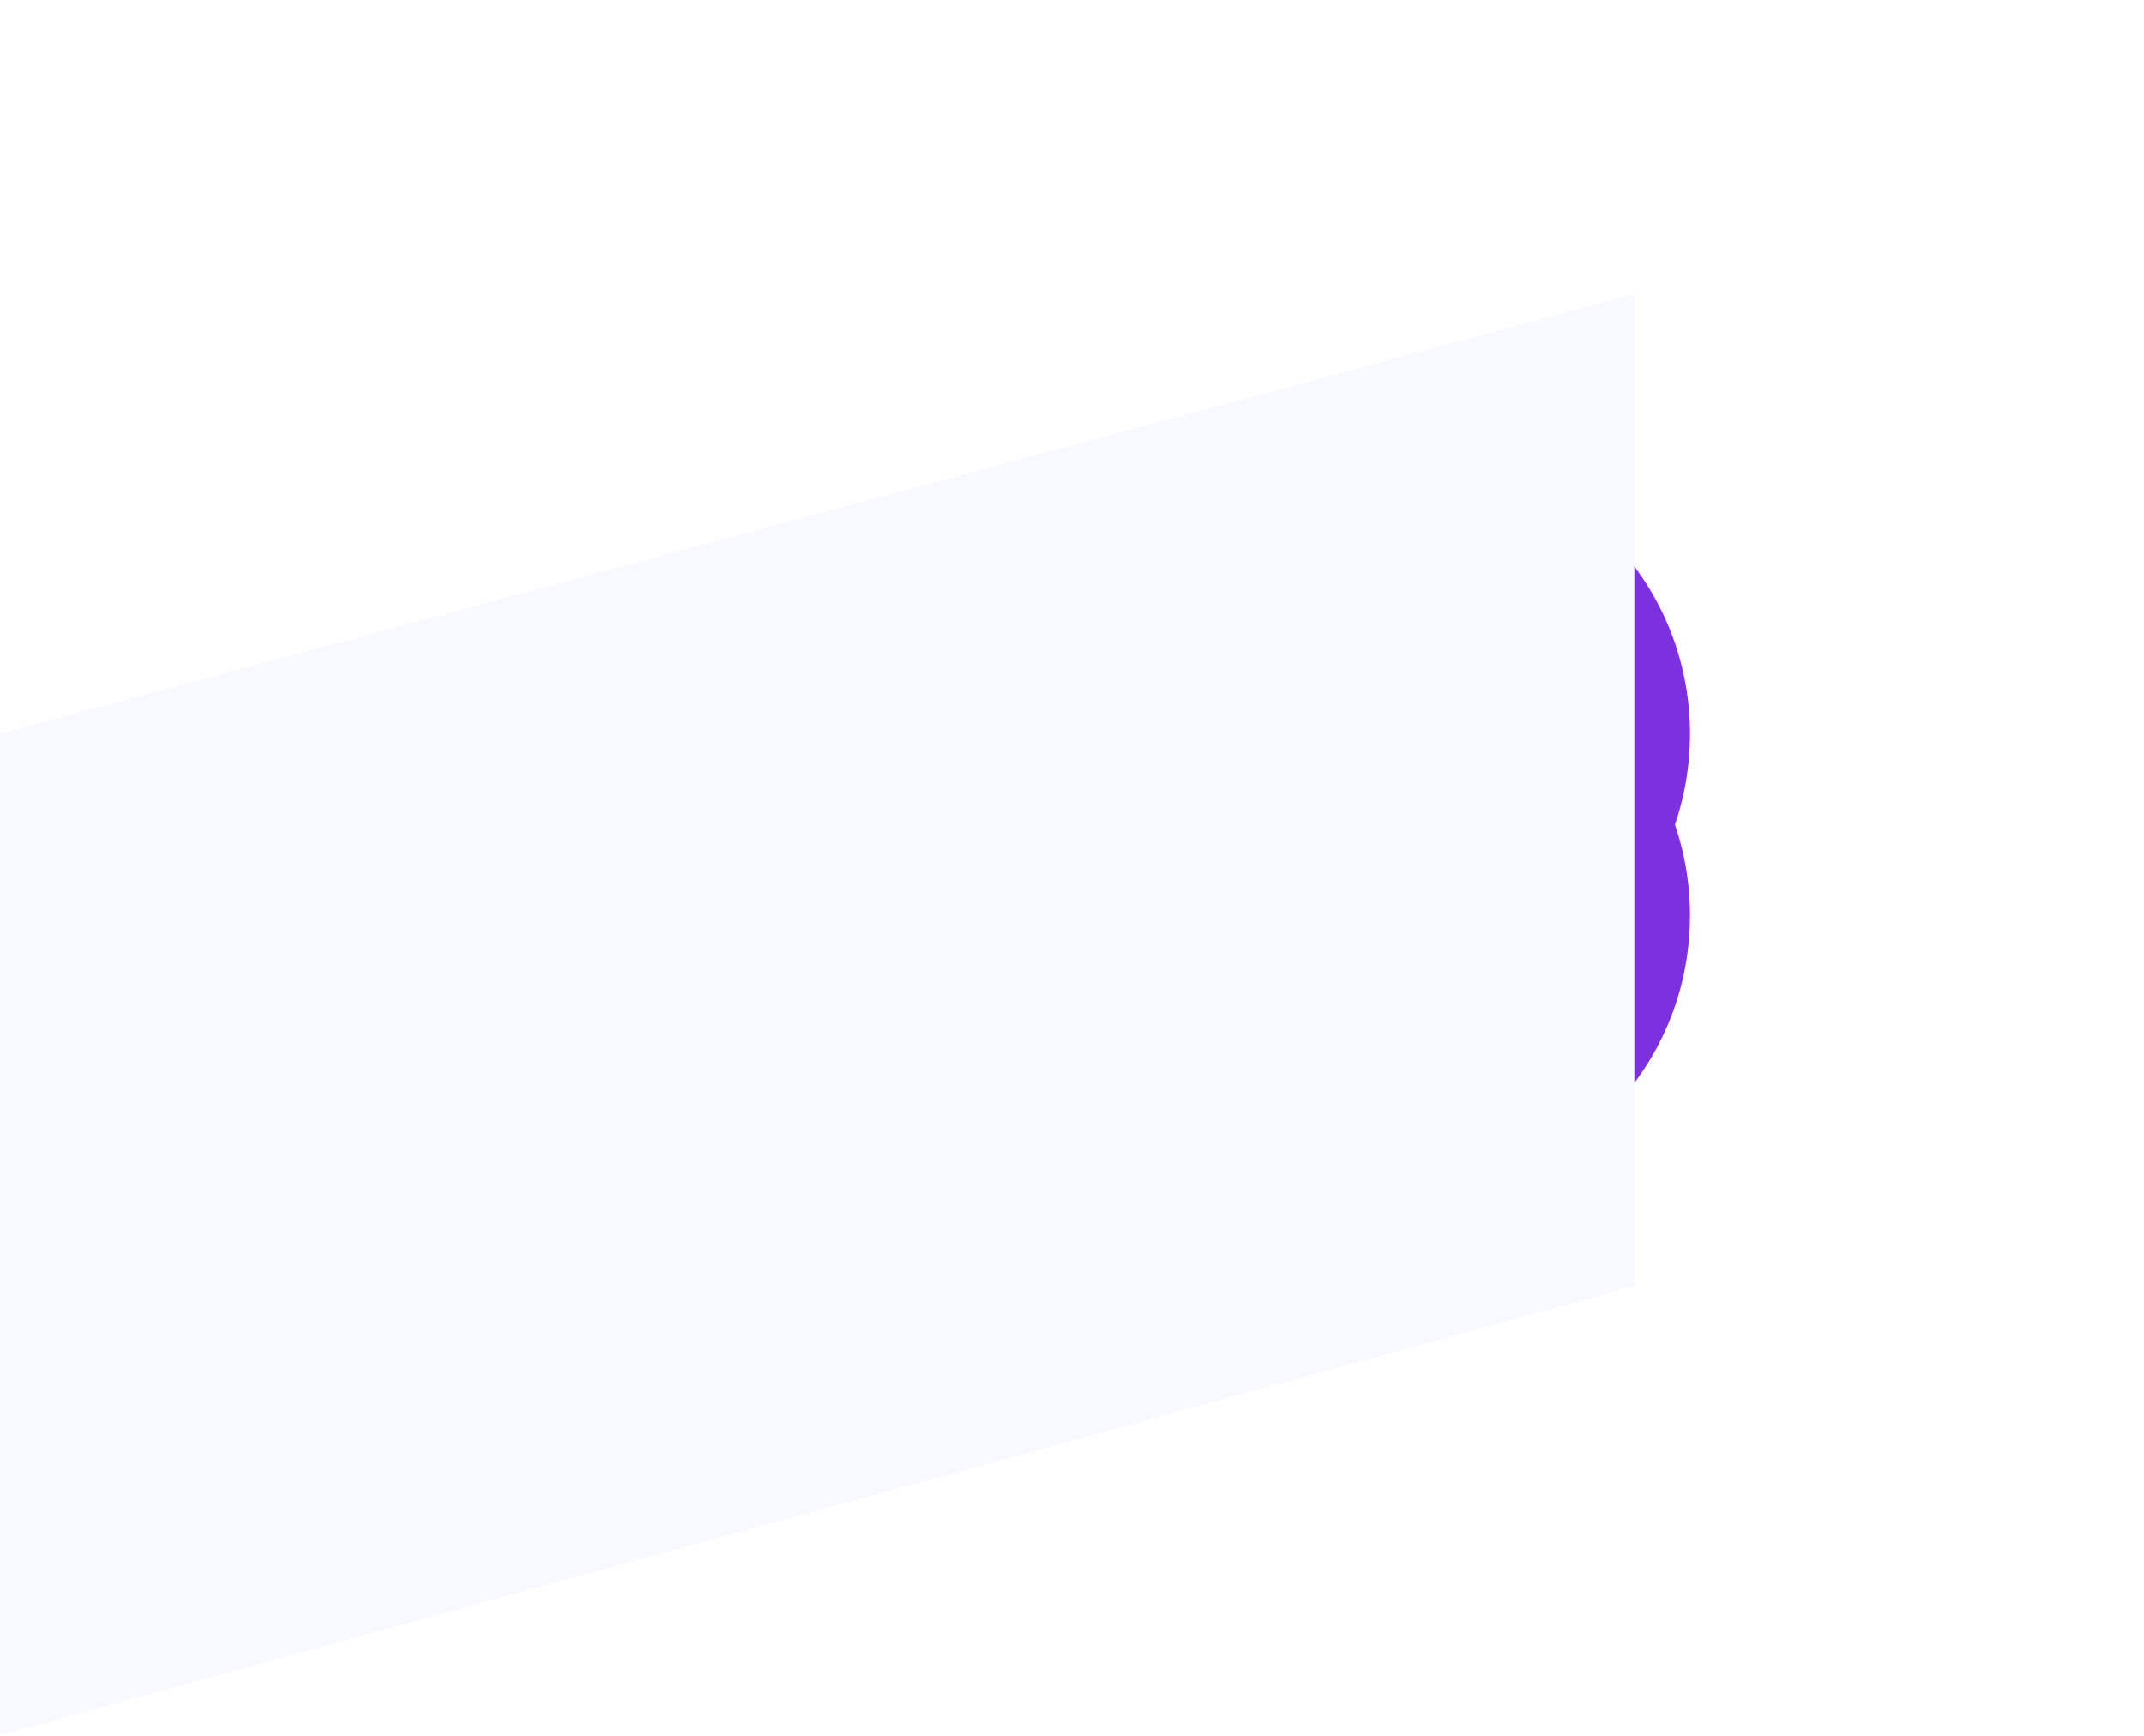 <svg fill="none" xmlns="http://www.w3.org/2000/svg" viewBox="0 0 1889 1529">
  <g filter="url(#jeuyg8Pw7EV6a)">
    <circle cx="1242.5" cy="806.5" r="246.5" fill="#7D30DF"/>
  </g>
  <g filter="url(#jeuyg8Pw7EV6b)">
    <circle cx="1242.5" cy="646.5" r="246.5" fill="#7D30DF"/>
  </g>
  <path d="M0 646.5L1440 259v874L0 1528.5v-882z" fill="#F8F8FF"/>
  <defs>
    <filter id="jeuyg8Pw7EV6a" x="596" y="160" width="1293" height="1293" filterUnits="userSpaceOnUse" color-interpolation-filters="sRGB">
      <feFlood flood-opacity="0" result="BackgroundImageFix"/>
      <feBlend in="SourceGraphic" in2="BackgroundImageFix" result="shape"/>
      <feGaussianBlur stdDeviation="200" result="effect1_foregroundBlur_143_3"/>
    </filter>
    <filter id="jeuyg8Pw7EV6b" x="596" y="0" width="1293" height="1293" filterUnits="userSpaceOnUse" color-interpolation-filters="sRGB">
      <feFlood flood-opacity="0" result="BackgroundImageFix"/>
      <feBlend in="SourceGraphic" in2="BackgroundImageFix" result="shape"/>
      <feGaussianBlur stdDeviation="200" result="effect1_foregroundBlur_143_3"/>
    </filter>
  </defs>
</svg>
